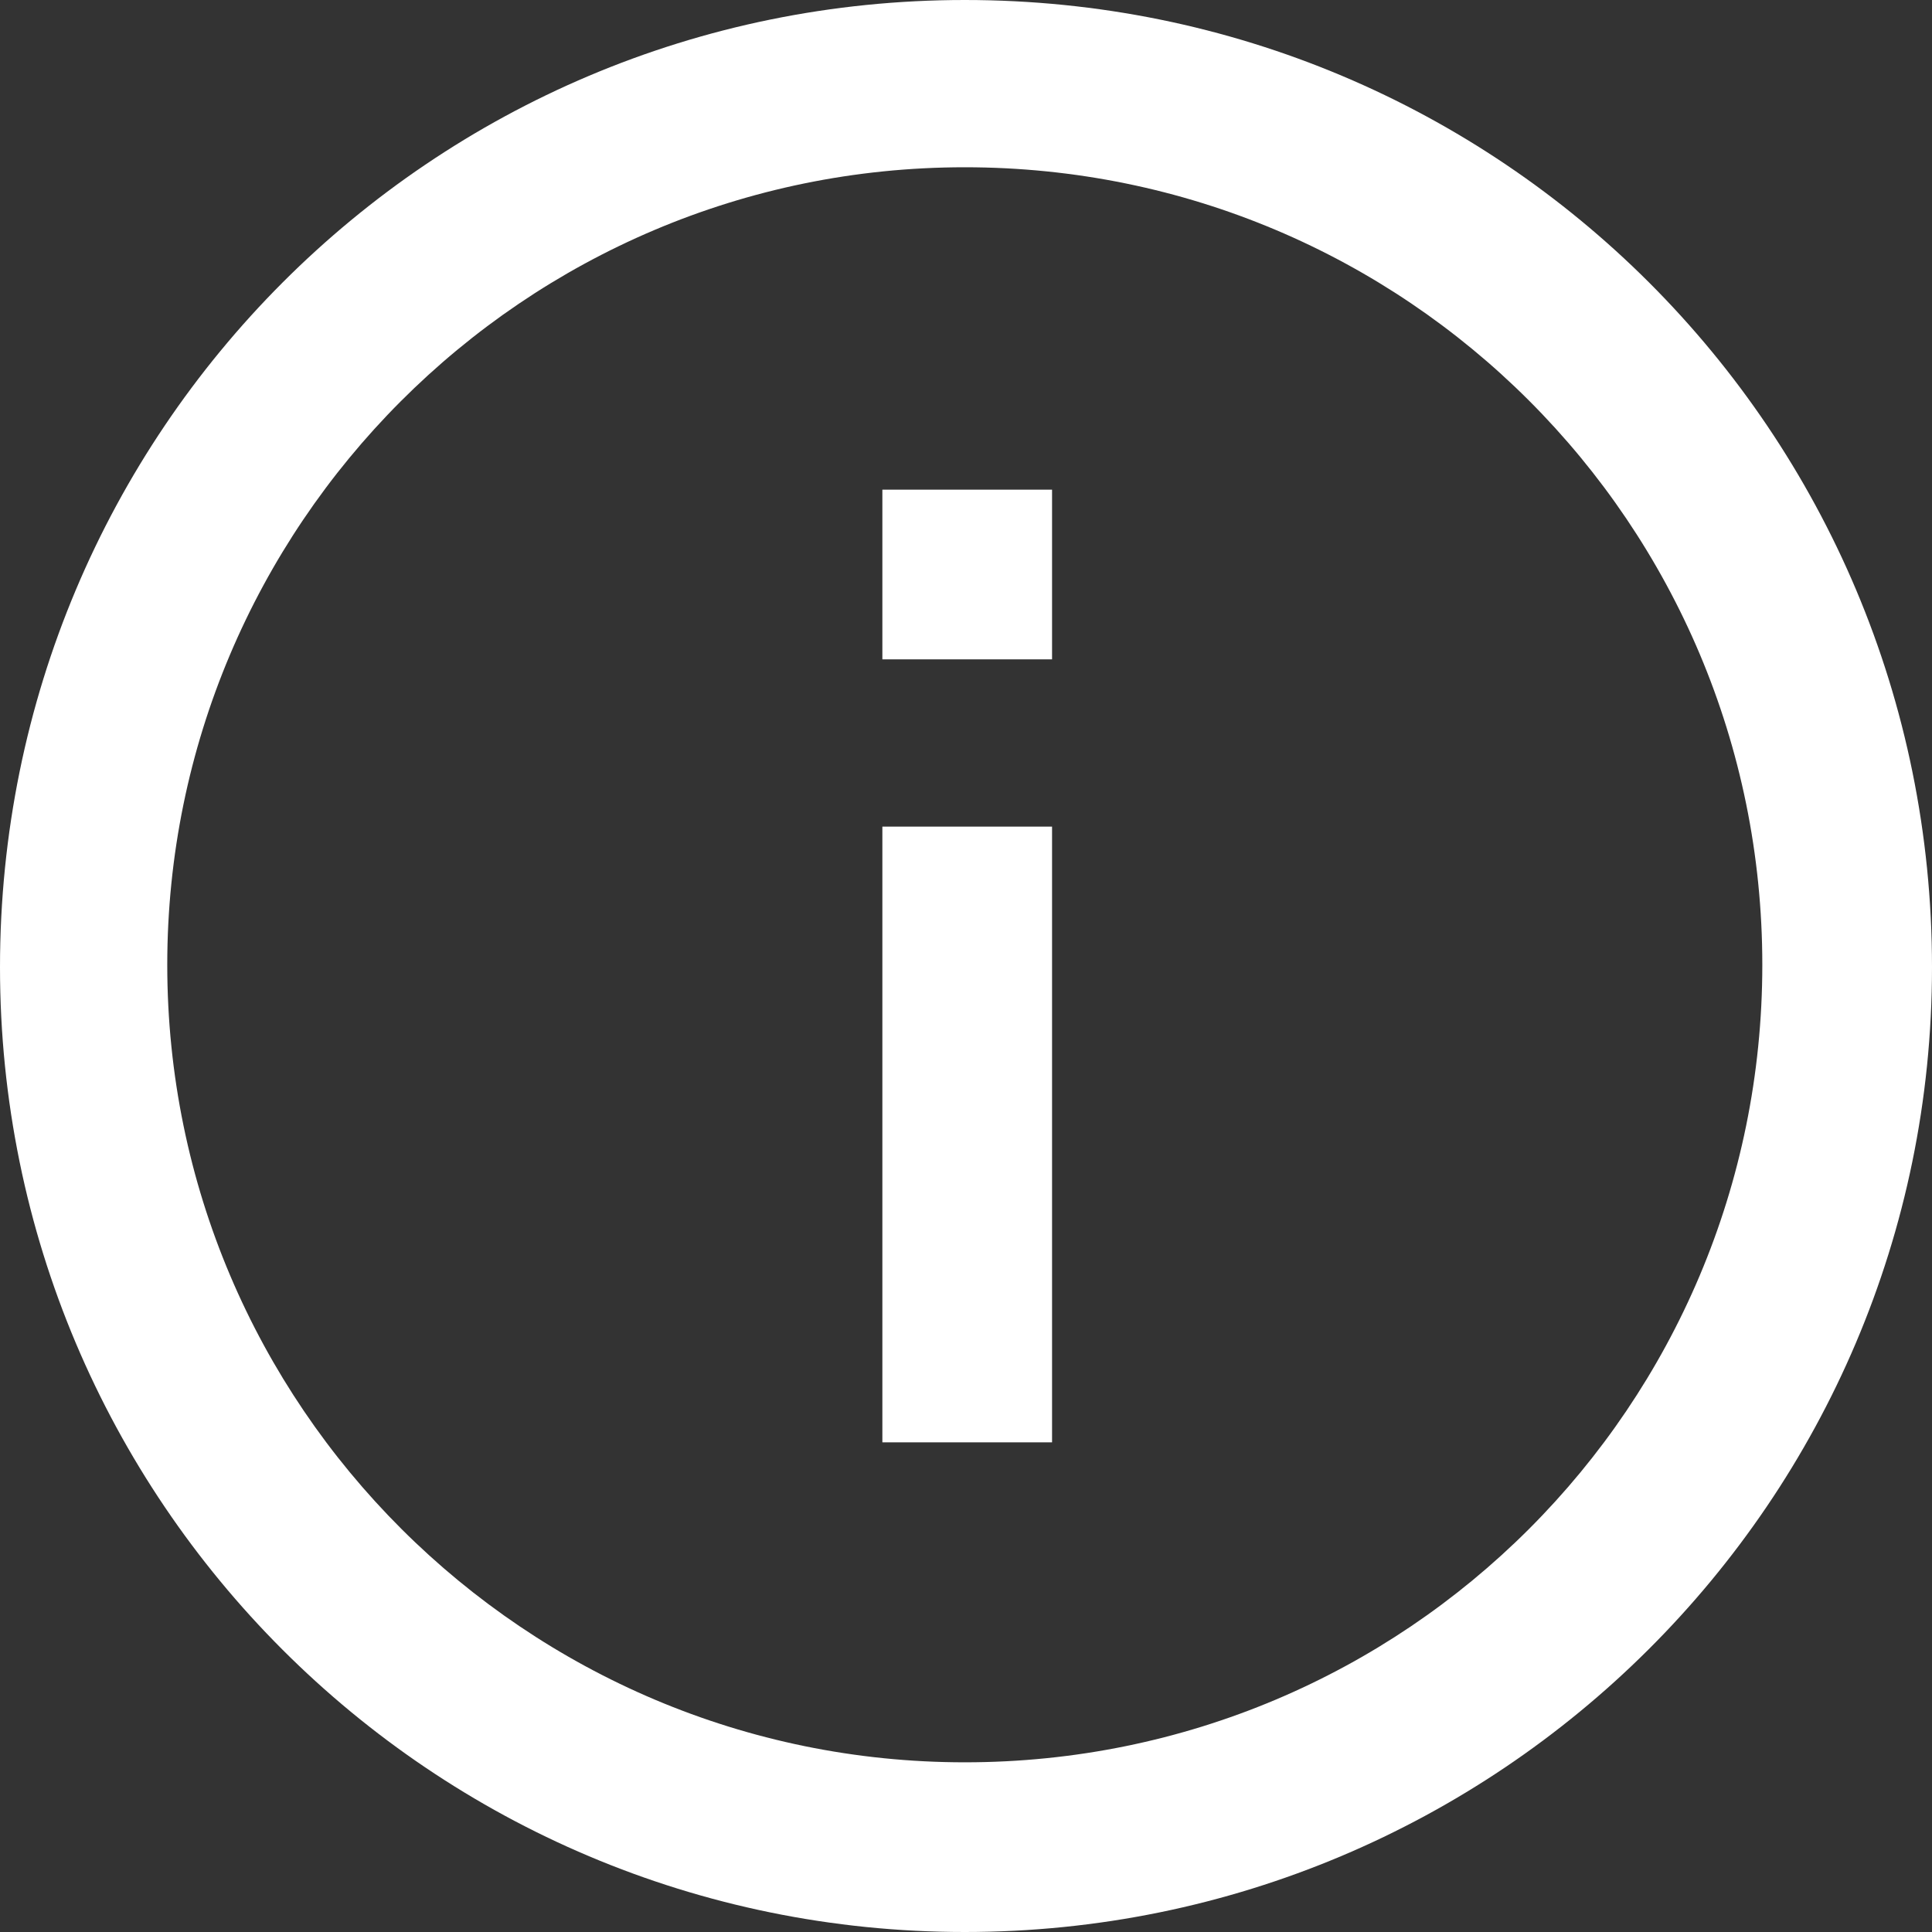 <?xml version="1.0" encoding="utf-8"?>
<!-- Generator: Adobe Illustrator 19.0.0, SVG Export Plug-In . SVG Version: 6.00 Build 0)  -->
<svg version="1.1" id="Capa_1" xmlns="http://www.w3.org/2000/svg" xmlns:xlink="http://www.w3.org/1999/xlink" x="0px" y="0px"
	 viewBox="-265 357.3 79.7 79.7" style="enable-background:new -265 357.3 79.7 79.7;" xml:space="preserve">
<rect x="-265" y="357.3" width="79.7" height="79.7" fill="#333333" stroke="none"/>
<style type="text/css">
	.st0{fill:#FFFFFF;}
</style>
<path id="XMLID_71_" class="st0" d="M-225.2,357.3c-22,0-39.8,17.8-39.8,39.9c0,22,17.8,39.8,39.8,39.8s39.9-17.8,39.9-39.8
	C-185.3,375.1-203.1,357.3-225.2,357.3z M-225.2,430c-18.1,0-32.9-14.7-32.9-32.9c0-18.1,14.7-32.9,32.9-32.9
	c18.2,0,32.9,14.7,32.9,32.9S-207,430-225.2,430z"/>
<rect id="XMLID_2934_" x="-228.6" y="391.4" class="st0" width="7" height="25.4"/>
<rect id="XMLID_2929_" x="-228.6" y="377.5" class="st0" width="7" height="7"/>
</svg>
